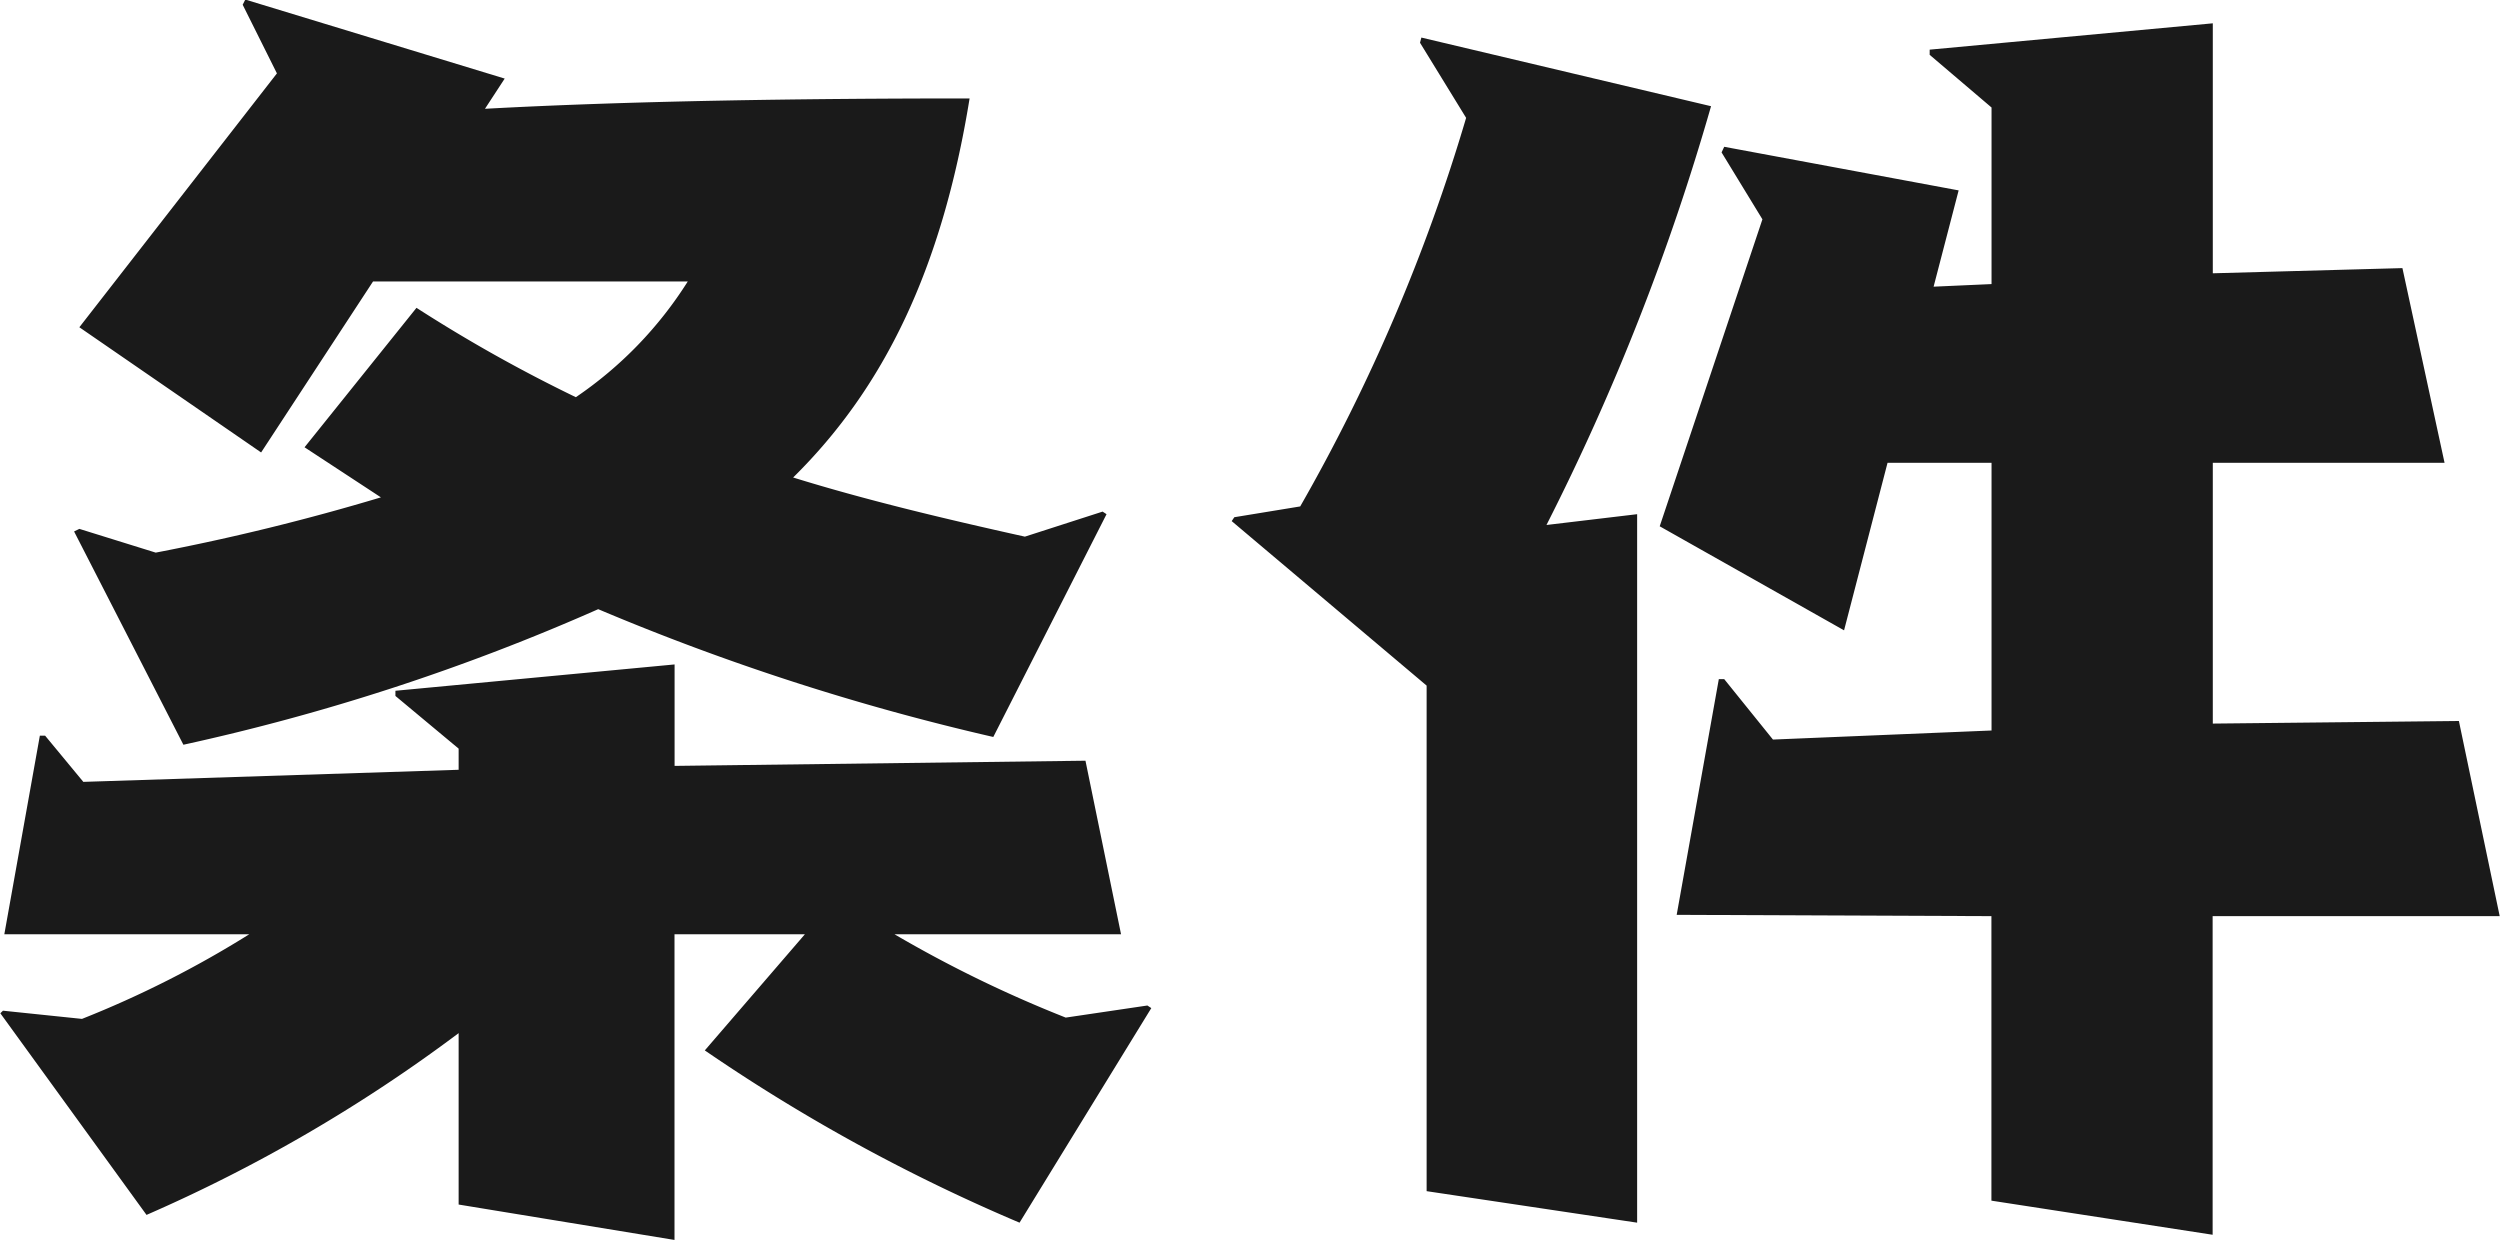 <svg xmlns="http://www.w3.org/2000/svg" width="57.906" height="28.72" viewBox="0 0 57.906 28.72">
  <defs>
    <style>
      .cls-1 {
        fill: #1a1a1a;
        fill-rule: evenodd;
      }
    </style>
  </defs>
  <path id="proposal-title02.svg" class="cls-1" d="M279.818,1233.69l-0.091-.06-1.8.58c-1.891-.42-3.691-0.85-5.368-1.37,2.1-2.07,3.446-4.82,4.087-8.78-3.965,0-7.931.06-11.225,0.24l0.457-.7-6.008-1.83-0.061.12,0.793,1.59-4.576,5.88,4.21,2.9,2.592-3.96h7.29a9.11,9.11,0,0,1-2.592,2.68,34.7,34.7,0,0,1-3.691-2.07l-2.593,3.23,1.769,1.16a52.558,52.558,0,0,1-5.216,1.28l-1.769-.55-0.122.06,2.532,4.94a50.347,50.347,0,0,0,9.608-3.14,55.217,55.217,0,0,0,9.151,2.96Zm1.037,11.44-0.091-.06-1.891.28a28.767,28.767,0,0,1-3.966-1.93h5.247l-0.824-4.02-9.517.12v-2.35l-6.466.61v0.12l1.464,1.22v0.49l-8.693.28-0.885-1.07h-0.122l-0.823,4.6h5.673a23.9,23.9,0,0,1-3.874,1.96l-1.83-.19-0.061.06,3.386,4.67a36.088,36.088,0,0,0,7.229-4.21v3.97l5,0.82v-7.08h3.02l-2.318,2.69a41.546,41.546,0,0,0,7.29,3.99Zm24.583,5.25V1243h6.649l-0.945-4.52-5.7.06v-6.04h5.368l-0.976-4.51-4.392.12v-5.79l-6.558.61v0.12l1.433,1.22v4.09l-1.342.06,0.58-2.23-5.43-1.01-0.061.13,0.946,1.55-2.379,7.11,4.27,2.41,1.007-3.88h2.409v6.2l-5.063.21-1.129-1.4H294l-0.976,5.46,7.29,0.03v6.59Zm-13.33-.28v-16.41l-2.1.25a54.6,54.6,0,0,0,3.812-9.7l-6.71-1.59-0.031.12,1.068,1.74a42.167,42.167,0,0,1-3.843,9l-1.526.25-0.061.09,4.515,3.81v11.71Z" transform="translate(-254.188 -1221.78)"/>
</svg>

